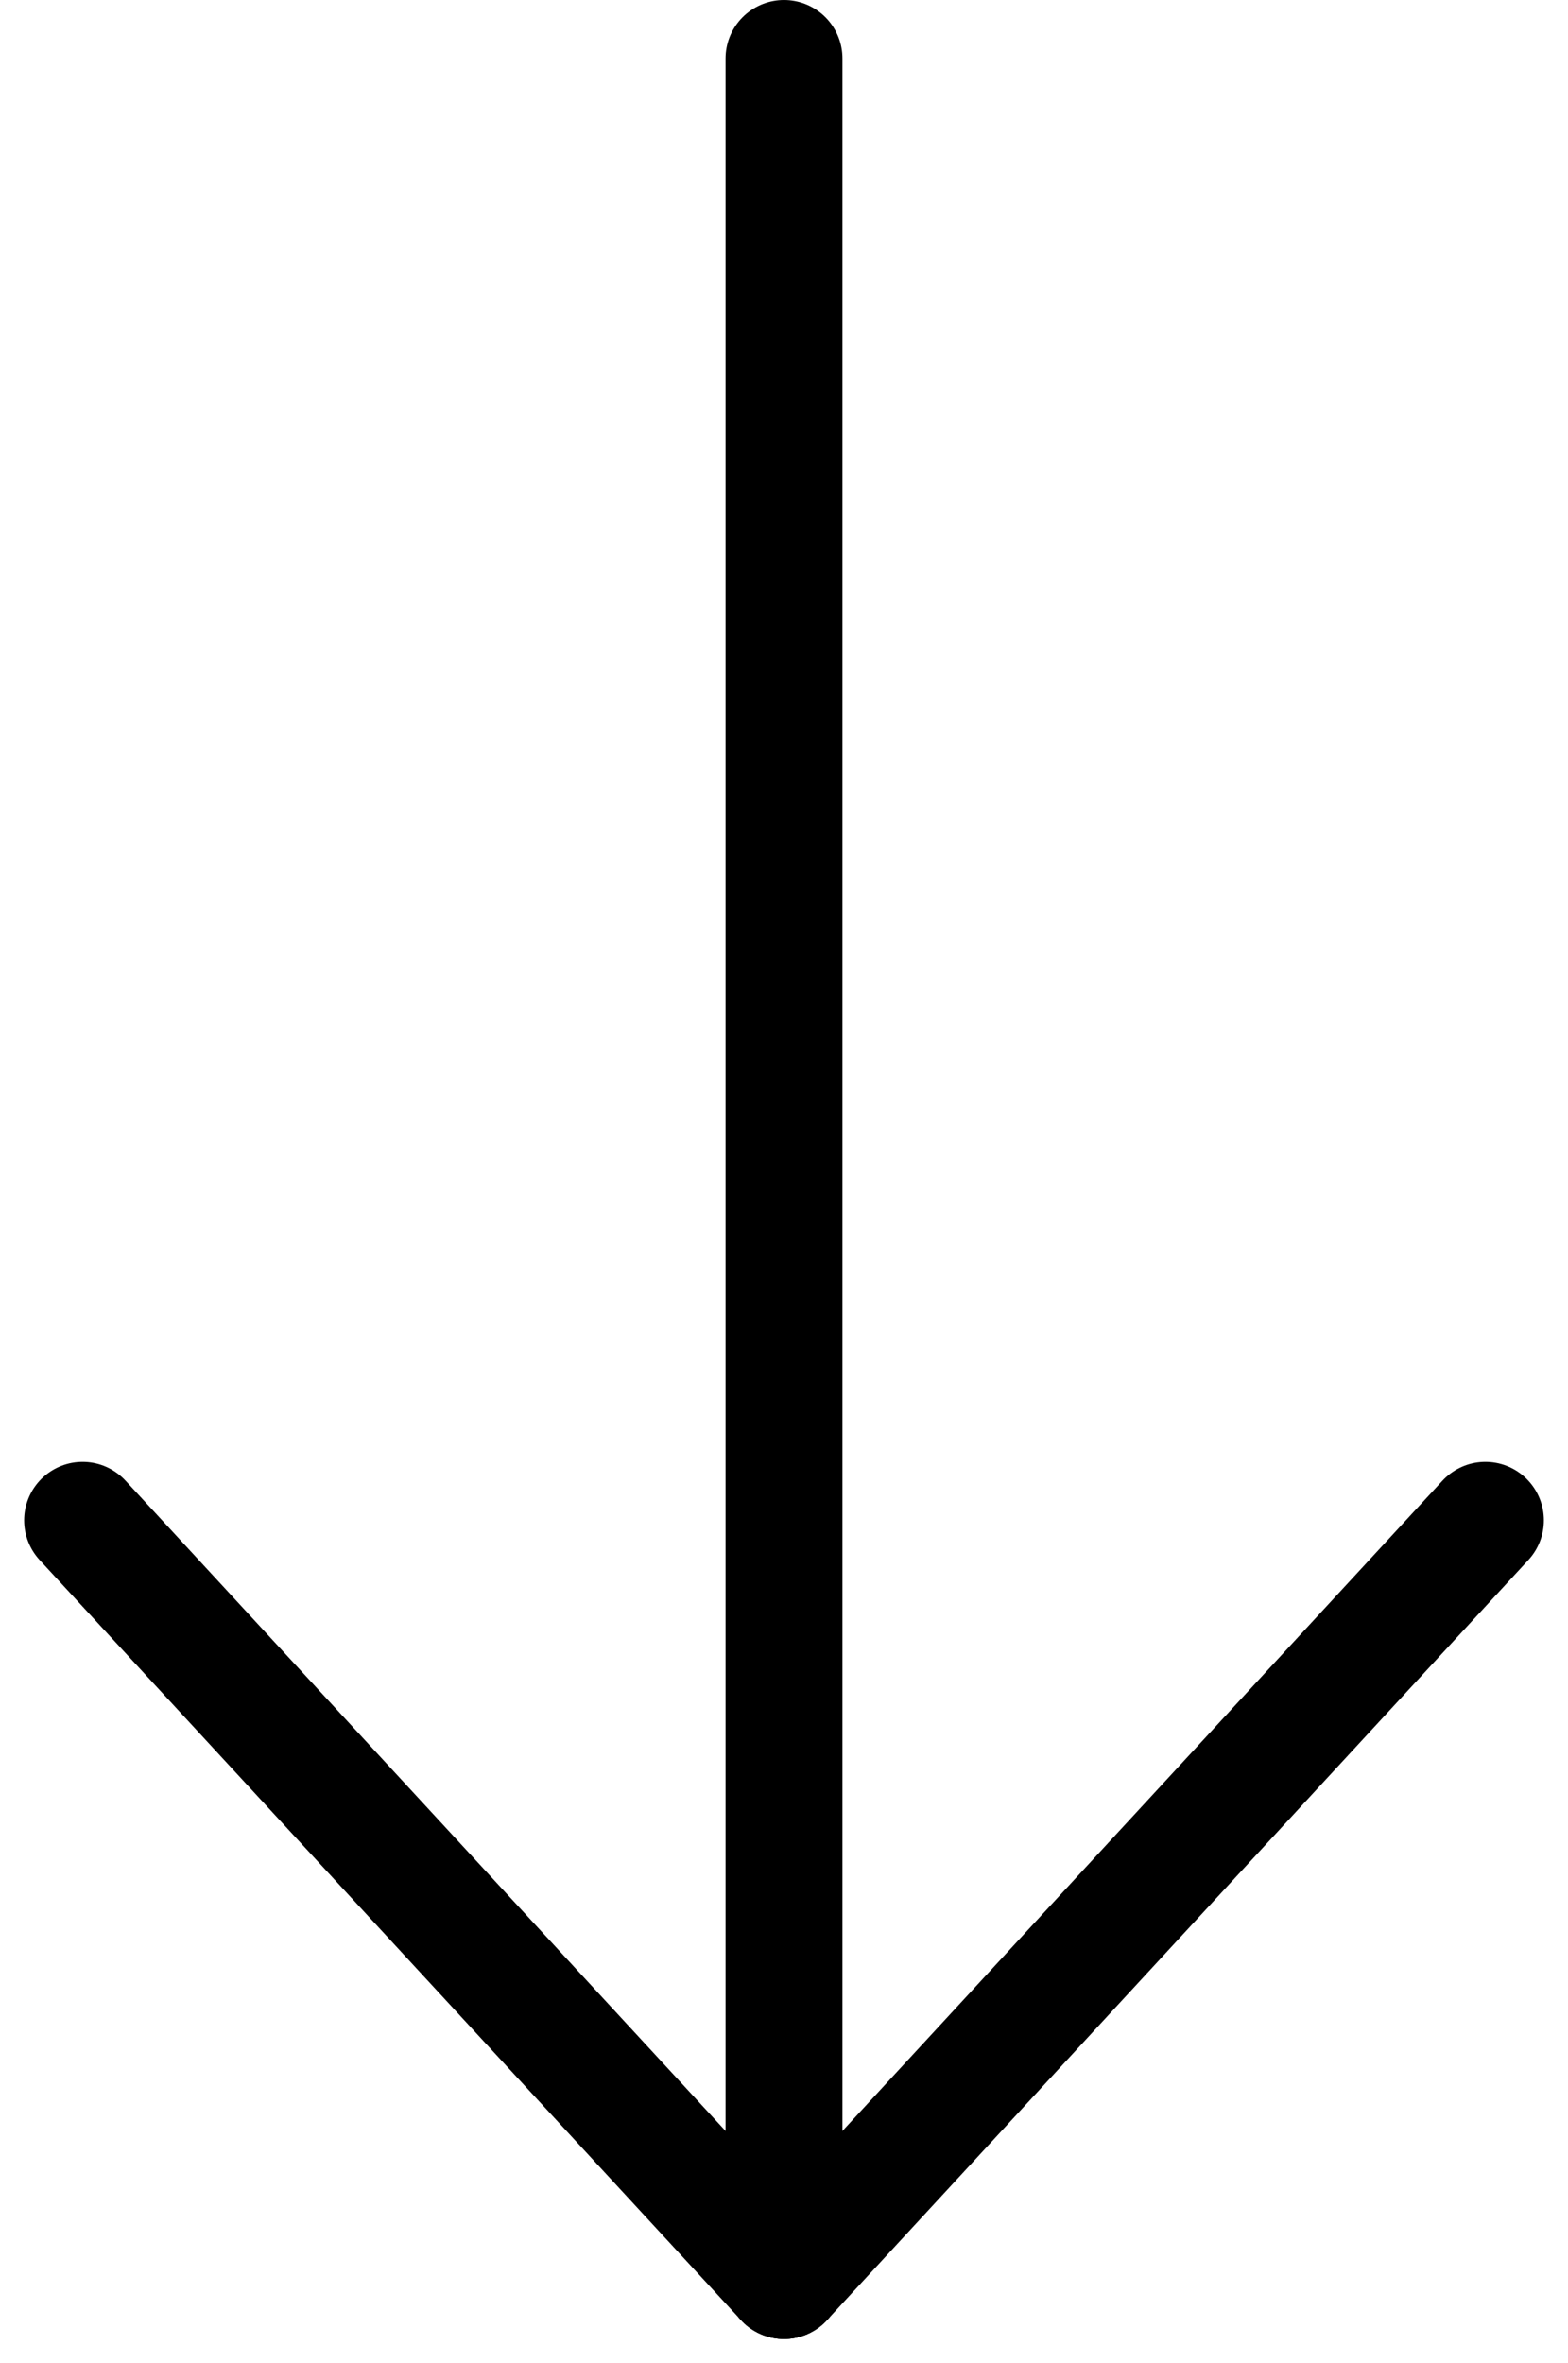 <svg xmlns="http://www.w3.org/2000/svg" width="26.826" height="40.413" viewBox="0 0 26.826 40.413">
  <g id="그룹_20432" data-name="그룹 20432" transform="translate(-472.587 -937)">
    <line id="선_91" data-name="선 91" x1="12" y2="13" transform="translate(486 963)" fill="none" stroke="#000" stroke-linecap="round" stroke-width="2"/>
    <line id="선_90" data-name="선 90" x2="12" y2="13" transform="translate(474 963)" fill="none" stroke="#000" stroke-linecap="round" stroke-width="2"/>
    <line id="선_92" data-name="선 92" y2="38" transform="translate(486 938)" fill="none" stroke="#000" stroke-linecap="round" stroke-width="2"/>
  </g>
</svg>
